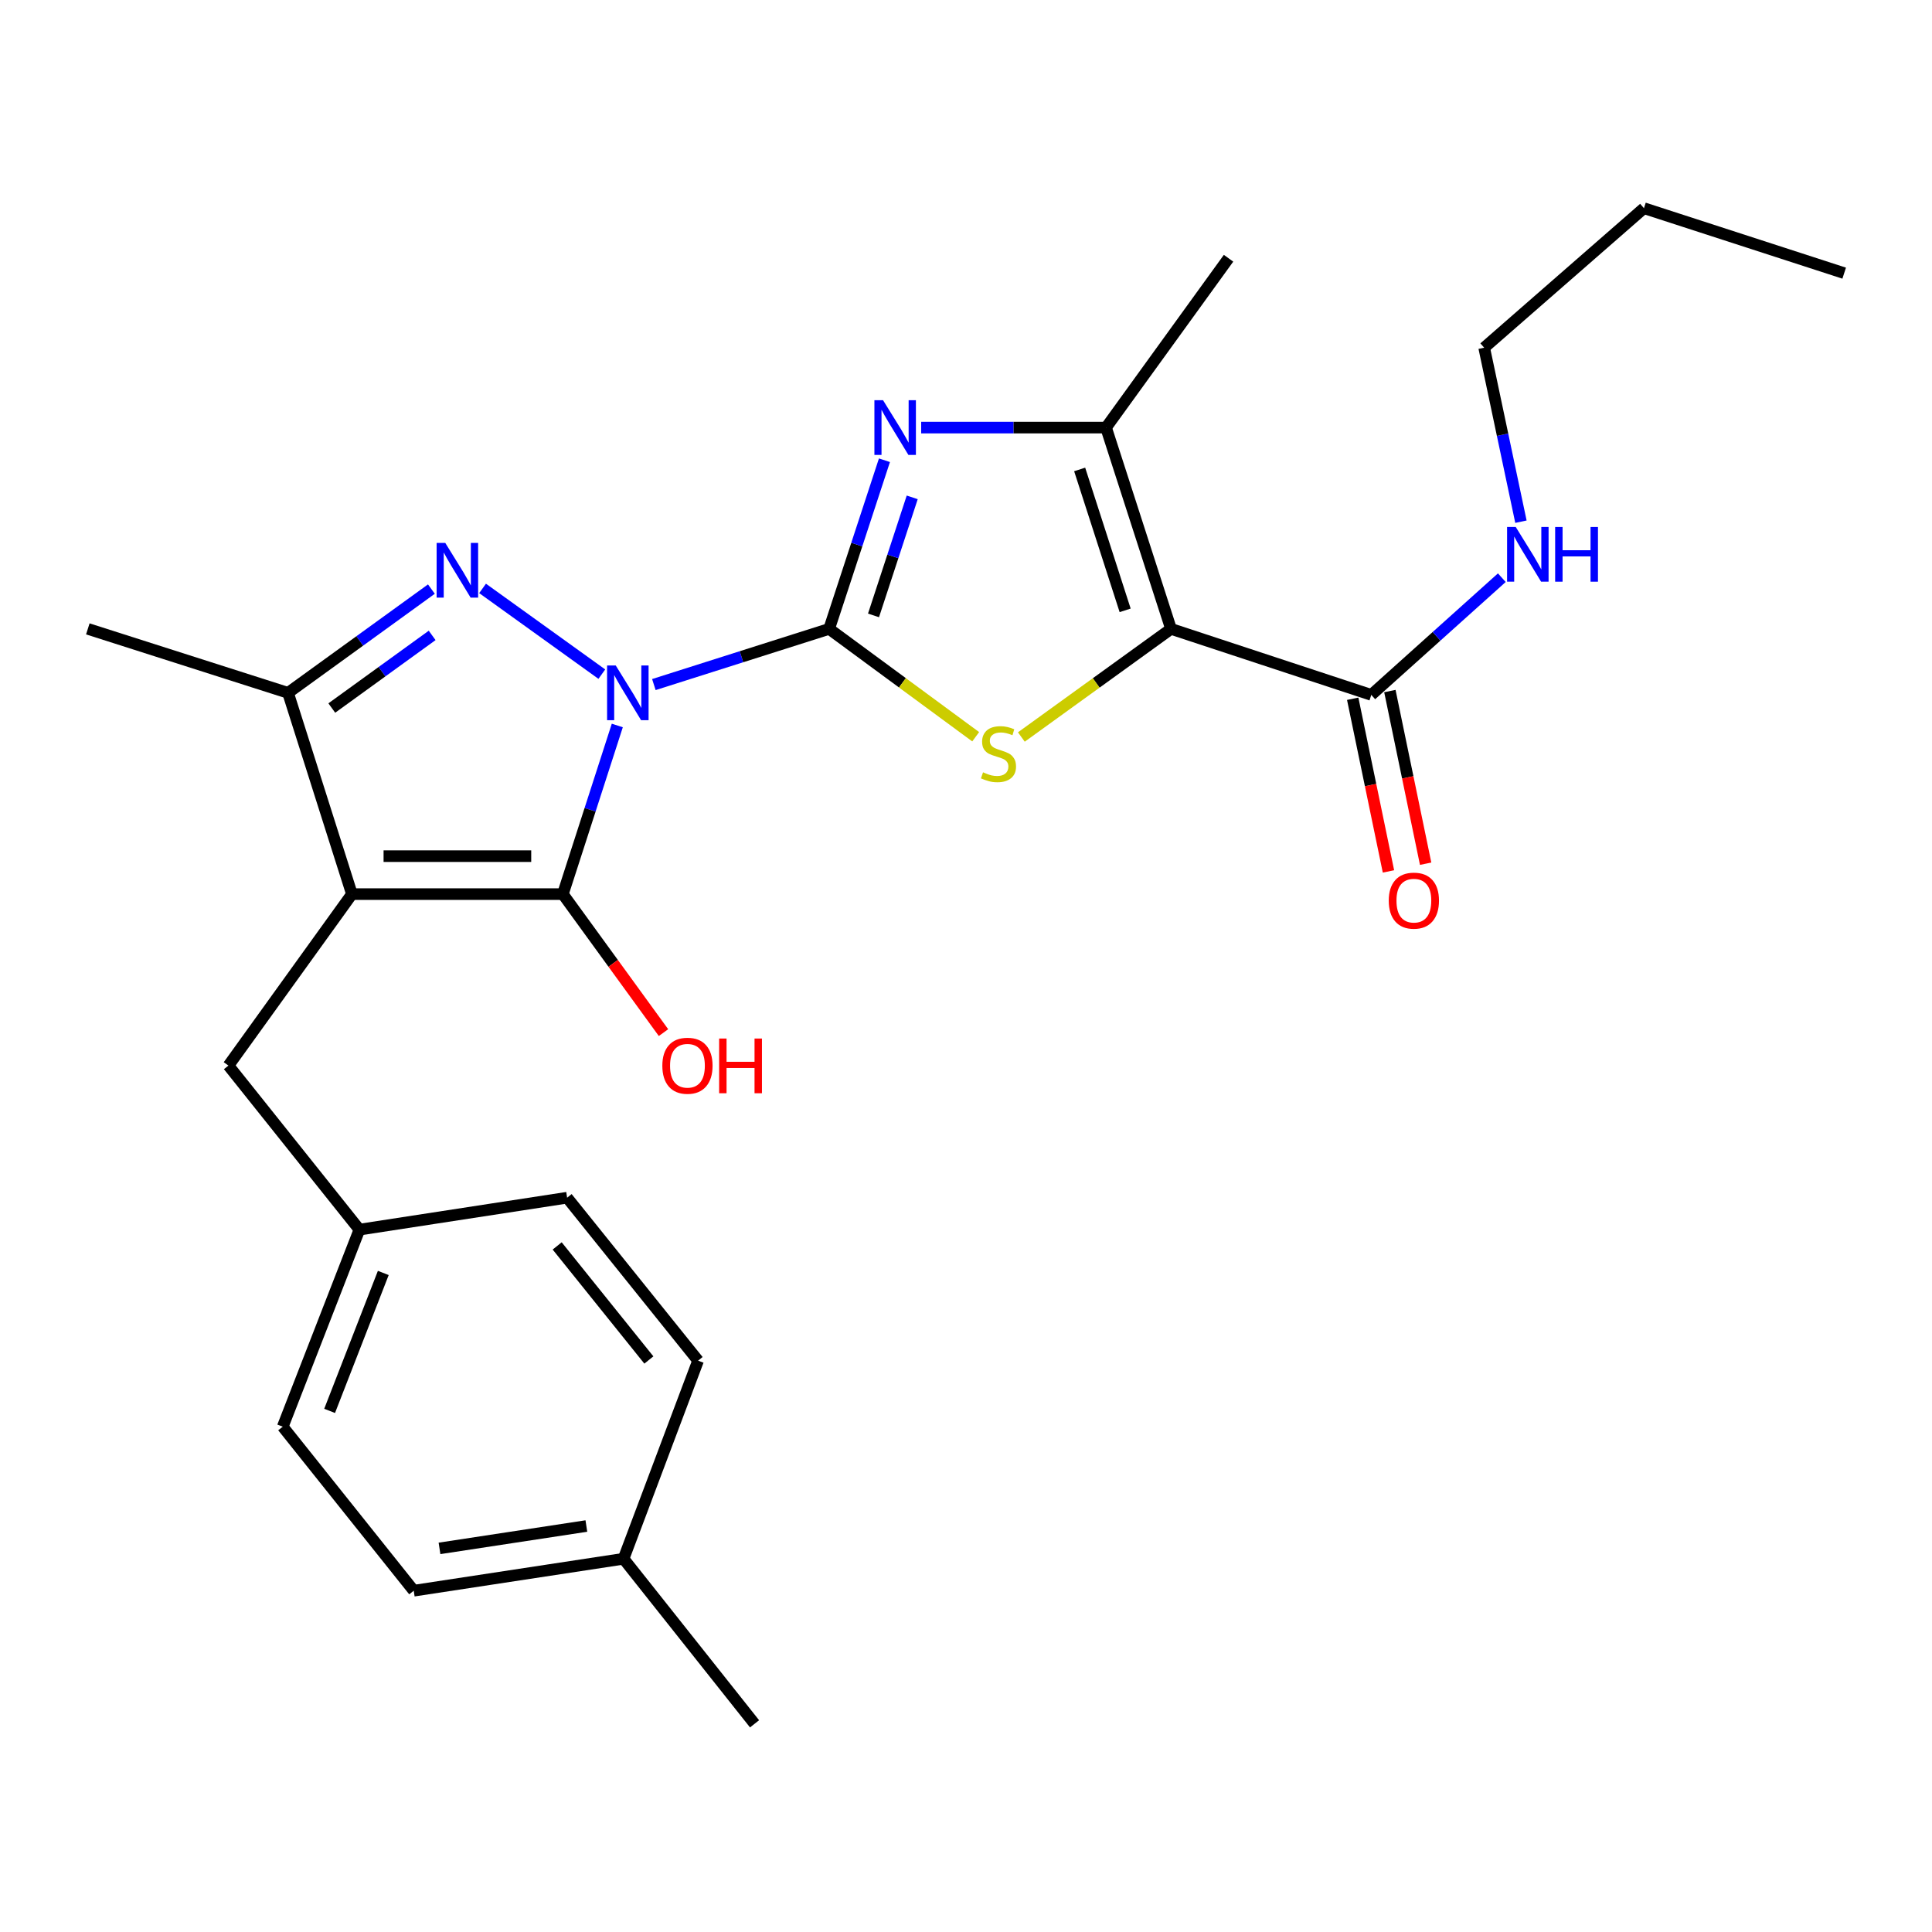 <?xml version='1.0' encoding='iso-8859-1'?>
<svg version='1.1' baseProfile='full'
              xmlns='http://www.w3.org/2000/svg'
                      xmlns:rdkit='http://www.rdkit.org/xml'
                      xmlns:xlink='http://www.w3.org/1999/xlink'
                  xml:space='preserve'
width='1000px' height='1000px' viewBox='0 0 1000 1000'>
<!-- END OF HEADER -->
<rect style='opacity:1.0;fill:#FFFFFF;stroke:none' width='1000' height='1000' x='0' y='0'> </rect>
<path class='bond-0' d='M 338.439,354.332 L 383.802,339.919' style='fill:none;fill-rule:evenodd;stroke:#0000FF;stroke-width:6px;stroke-linecap:butt;stroke-linejoin:miter;stroke-opacity:1' />
<path class='bond-0' d='M 383.802,339.919 L 429.164,325.506' style='fill:none;fill-rule:evenodd;stroke:#000000;stroke-width:6px;stroke-linecap:butt;stroke-linejoin:miter;stroke-opacity:1' />
<path class='bond-1' d='M 319.511,375.509 L 305.423,419.149' style='fill:none;fill-rule:evenodd;stroke:#0000FF;stroke-width:6px;stroke-linecap:butt;stroke-linejoin:miter;stroke-opacity:1' />
<path class='bond-1' d='M 305.423,419.149 L 291.335,462.789' style='fill:none;fill-rule:evenodd;stroke:#000000;stroke-width:6px;stroke-linecap:butt;stroke-linejoin:miter;stroke-opacity:1' />
<path class='bond-3' d='M 311.509,348.938 L 249.779,304.559' style='fill:none;fill-rule:evenodd;stroke:#0000FF;stroke-width:6px;stroke-linecap:butt;stroke-linejoin:miter;stroke-opacity:1' />
<path class='bond-5' d='M 429.164,325.506 L 467.089,353.423' style='fill:none;fill-rule:evenodd;stroke:#000000;stroke-width:6px;stroke-linecap:butt;stroke-linejoin:miter;stroke-opacity:1' />
<path class='bond-5' d='M 467.089,353.423 L 505.014,381.34' style='fill:none;fill-rule:evenodd;stroke:#CCCC00;stroke-width:6px;stroke-linecap:butt;stroke-linejoin:miter;stroke-opacity:1' />
<path class='bond-6' d='M 429.164,325.506 L 443.476,281.863' style='fill:none;fill-rule:evenodd;stroke:#000000;stroke-width:6px;stroke-linecap:butt;stroke-linejoin:miter;stroke-opacity:1' />
<path class='bond-6' d='M 443.476,281.863 L 457.787,238.22' style='fill:none;fill-rule:evenodd;stroke:#0000FF;stroke-width:6px;stroke-linecap:butt;stroke-linejoin:miter;stroke-opacity:1' />
<path class='bond-6' d='M 452.127,318.535 L 462.145,287.985' style='fill:none;fill-rule:evenodd;stroke:#000000;stroke-width:6px;stroke-linecap:butt;stroke-linejoin:miter;stroke-opacity:1' />
<path class='bond-6' d='M 462.145,287.985 L 472.164,257.435' style='fill:none;fill-rule:evenodd;stroke:#0000FF;stroke-width:6px;stroke-linecap:butt;stroke-linejoin:miter;stroke-opacity:1' />
<path class='bond-2' d='M 291.335,462.789 L 182.159,462.789' style='fill:none;fill-rule:evenodd;stroke:#000000;stroke-width:6px;stroke-linecap:butt;stroke-linejoin:miter;stroke-opacity:1' />
<path class='bond-2' d='M 274.959,443.142 L 198.536,443.142' style='fill:none;fill-rule:evenodd;stroke:#000000;stroke-width:6px;stroke-linecap:butt;stroke-linejoin:miter;stroke-opacity:1' />
<path class='bond-11' d='M 291.335,462.789 L 317.381,498.635' style='fill:none;fill-rule:evenodd;stroke:#000000;stroke-width:6px;stroke-linecap:butt;stroke-linejoin:miter;stroke-opacity:1' />
<path class='bond-11' d='M 317.381,498.635 L 343.426,534.48' style='fill:none;fill-rule:evenodd;stroke:#FF0000;stroke-width:6px;stroke-linecap:butt;stroke-linejoin:miter;stroke-opacity:1' />
<path class='bond-10' d='M 182.159,462.789 L 118.239,551.543' style='fill:none;fill-rule:evenodd;stroke:#000000;stroke-width:6px;stroke-linecap:butt;stroke-linejoin:miter;stroke-opacity:1' />
<path class='bond-26' d='M 182.159,462.789 L 149.086,358.613' style='fill:none;fill-rule:evenodd;stroke:#000000;stroke-width:6px;stroke-linecap:butt;stroke-linejoin:miter;stroke-opacity:1' />
<path class='bond-8' d='M 223.292,304.913 L 186.189,331.763' style='fill:none;fill-rule:evenodd;stroke:#0000FF;stroke-width:6px;stroke-linecap:butt;stroke-linejoin:miter;stroke-opacity:1' />
<path class='bond-8' d='M 186.189,331.763 L 149.086,358.613' style='fill:none;fill-rule:evenodd;stroke:#000000;stroke-width:6px;stroke-linecap:butt;stroke-linejoin:miter;stroke-opacity:1' />
<path class='bond-8' d='M 223.679,328.885 L 197.707,347.68' style='fill:none;fill-rule:evenodd;stroke:#0000FF;stroke-width:6px;stroke-linecap:butt;stroke-linejoin:miter;stroke-opacity:1' />
<path class='bond-8' d='M 197.707,347.68 L 171.735,366.475' style='fill:none;fill-rule:evenodd;stroke:#000000;stroke-width:6px;stroke-linecap:butt;stroke-linejoin:miter;stroke-opacity:1' />
<path class='bond-4' d='M 606.114,325.506 L 567.382,353.491' style='fill:none;fill-rule:evenodd;stroke:#000000;stroke-width:6px;stroke-linecap:butt;stroke-linejoin:miter;stroke-opacity:1' />
<path class='bond-4' d='M 567.382,353.491 L 528.649,381.477' style='fill:none;fill-rule:evenodd;stroke:#CCCC00;stroke-width:6px;stroke-linecap:butt;stroke-linejoin:miter;stroke-opacity:1' />
<path class='bond-9' d='M 606.114,325.506 L 709.778,359.682' style='fill:none;fill-rule:evenodd;stroke:#000000;stroke-width:6px;stroke-linecap:butt;stroke-linejoin:miter;stroke-opacity:1' />
<path class='bond-27' d='M 606.114,325.506 L 572.484,221.318' style='fill:none;fill-rule:evenodd;stroke:#000000;stroke-width:6px;stroke-linecap:butt;stroke-linejoin:miter;stroke-opacity:1' />
<path class='bond-27' d='M 582.372,315.913 L 558.831,242.982' style='fill:none;fill-rule:evenodd;stroke:#000000;stroke-width:6px;stroke-linecap:butt;stroke-linejoin:miter;stroke-opacity:1' />
<path class='bond-7' d='M 476.798,221.318 L 524.641,221.318' style='fill:none;fill-rule:evenodd;stroke:#0000FF;stroke-width:6px;stroke-linecap:butt;stroke-linejoin:miter;stroke-opacity:1' />
<path class='bond-7' d='M 524.641,221.318 L 572.484,221.318' style='fill:none;fill-rule:evenodd;stroke:#000000;stroke-width:6px;stroke-linecap:butt;stroke-linejoin:miter;stroke-opacity:1' />
<path class='bond-15' d='M 572.484,221.318 L 635.892,133.668' style='fill:none;fill-rule:evenodd;stroke:#000000;stroke-width:6px;stroke-linecap:butt;stroke-linejoin:miter;stroke-opacity:1' />
<path class='bond-17' d='M 149.086,358.613 L 45.455,325.506' style='fill:none;fill-rule:evenodd;stroke:#000000;stroke-width:6px;stroke-linecap:butt;stroke-linejoin:miter;stroke-opacity:1' />
<path class='bond-12' d='M 700.158,361.675 L 709.413,406.358' style='fill:none;fill-rule:evenodd;stroke:#000000;stroke-width:6px;stroke-linecap:butt;stroke-linejoin:miter;stroke-opacity:1' />
<path class='bond-12' d='M 709.413,406.358 L 718.668,451.042' style='fill:none;fill-rule:evenodd;stroke:#FF0000;stroke-width:6px;stroke-linecap:butt;stroke-linejoin:miter;stroke-opacity:1' />
<path class='bond-12' d='M 719.398,357.69 L 728.653,402.373' style='fill:none;fill-rule:evenodd;stroke:#000000;stroke-width:6px;stroke-linecap:butt;stroke-linejoin:miter;stroke-opacity:1' />
<path class='bond-12' d='M 728.653,402.373 L 737.907,447.057' style='fill:none;fill-rule:evenodd;stroke:#FF0000;stroke-width:6px;stroke-linecap:butt;stroke-linejoin:miter;stroke-opacity:1' />
<path class='bond-13' d='M 709.778,359.682 L 743.559,329.346' style='fill:none;fill-rule:evenodd;stroke:#000000;stroke-width:6px;stroke-linecap:butt;stroke-linejoin:miter;stroke-opacity:1' />
<path class='bond-13' d='M 743.559,329.346 L 777.341,299.01' style='fill:none;fill-rule:evenodd;stroke:#0000FF;stroke-width:6px;stroke-linecap:butt;stroke-linejoin:miter;stroke-opacity:1' />
<path class='bond-14' d='M 118.239,551.543 L 186.034,636.454' style='fill:none;fill-rule:evenodd;stroke:#000000;stroke-width:6px;stroke-linecap:butt;stroke-linejoin:miter;stroke-opacity:1' />
<path class='bond-22' d='M 787.234,270.027 L 777.721,224.999' style='fill:none;fill-rule:evenodd;stroke:#0000FF;stroke-width:6px;stroke-linecap:butt;stroke-linejoin:miter;stroke-opacity:1' />
<path class='bond-22' d='M 777.721,224.999 L 768.208,179.971' style='fill:none;fill-rule:evenodd;stroke:#000000;stroke-width:6px;stroke-linecap:butt;stroke-linejoin:miter;stroke-opacity:1' />
<path class='bond-18' d='M 186.034,636.454 L 293.54,619.928' style='fill:none;fill-rule:evenodd;stroke:#000000;stroke-width:6px;stroke-linecap:butt;stroke-linejoin:miter;stroke-opacity:1' />
<path class='bond-19' d='M 186.034,636.454 L 146.346,738.447' style='fill:none;fill-rule:evenodd;stroke:#000000;stroke-width:6px;stroke-linecap:butt;stroke-linejoin:miter;stroke-opacity:1' />
<path class='bond-19' d='M 198.391,658.878 L 170.609,730.273' style='fill:none;fill-rule:evenodd;stroke:#000000;stroke-width:6px;stroke-linecap:butt;stroke-linejoin:miter;stroke-opacity:1' />
<path class='bond-16' d='M 322.75,806.811 L 214.152,823.348' style='fill:none;fill-rule:evenodd;stroke:#000000;stroke-width:6px;stroke-linecap:butt;stroke-linejoin:miter;stroke-opacity:1' />
<path class='bond-16' d='M 303.502,789.867 L 227.484,801.443' style='fill:none;fill-rule:evenodd;stroke:#000000;stroke-width:6px;stroke-linecap:butt;stroke-linejoin:miter;stroke-opacity:1' />
<path class='bond-23' d='M 322.75,806.811 L 390.557,892.246' style='fill:none;fill-rule:evenodd;stroke:#000000;stroke-width:6px;stroke-linecap:butt;stroke-linejoin:miter;stroke-opacity:1' />
<path class='bond-28' d='M 322.75,806.811 L 361.336,704.271' style='fill:none;fill-rule:evenodd;stroke:#000000;stroke-width:6px;stroke-linecap:butt;stroke-linejoin:miter;stroke-opacity:1' />
<path class='bond-21' d='M 293.54,619.928 L 361.336,704.271' style='fill:none;fill-rule:evenodd;stroke:#000000;stroke-width:6px;stroke-linecap:butt;stroke-linejoin:miter;stroke-opacity:1' />
<path class='bond-21' d='M 288.396,644.889 L 335.853,703.929' style='fill:none;fill-rule:evenodd;stroke:#000000;stroke-width:6px;stroke-linecap:butt;stroke-linejoin:miter;stroke-opacity:1' />
<path class='bond-20' d='M 146.346,738.447 L 214.152,823.348' style='fill:none;fill-rule:evenodd;stroke:#000000;stroke-width:6px;stroke-linecap:butt;stroke-linejoin:miter;stroke-opacity:1' />
<path class='bond-24' d='M 768.208,179.971 L 850.904,107.754' style='fill:none;fill-rule:evenodd;stroke:#000000;stroke-width:6px;stroke-linecap:butt;stroke-linejoin:miter;stroke-opacity:1' />
<path class='bond-25' d='M 850.904,107.754 L 954.545,141.385' style='fill:none;fill-rule:evenodd;stroke:#000000;stroke-width:6px;stroke-linecap:butt;stroke-linejoin:miter;stroke-opacity:1' />
<path  class='atom-0' d='M 318.706 344.453
L 327.986 359.453
Q 328.906 360.933, 330.386 363.613
Q 331.866 366.293, 331.946 366.453
L 331.946 344.453
L 335.706 344.453
L 335.706 372.773
L 331.826 372.773
L 321.866 356.373
Q 320.706 354.453, 319.466 352.253
Q 318.266 350.053, 317.906 349.373
L 317.906 372.773
L 314.226 372.773
L 314.226 344.453
L 318.706 344.453
' fill='#0000FF'/>
<path  class='atom-4' d='M 230.476 281.023
L 239.756 296.023
Q 240.676 297.503, 242.156 300.183
Q 243.636 302.863, 243.716 303.023
L 243.716 281.023
L 247.476 281.023
L 247.476 309.343
L 243.596 309.343
L 233.636 292.943
Q 232.476 291.023, 231.236 288.823
Q 230.036 286.623, 229.676 285.943
L 229.676 309.343
L 225.996 309.343
L 225.996 281.023
L 230.476 281.023
' fill='#0000FF'/>
<path  class='atom-6' d='M 508.815 399.747
Q 509.135 399.867, 510.455 400.427
Q 511.775 400.987, 513.215 401.347
Q 514.695 401.667, 516.135 401.667
Q 518.815 401.667, 520.375 400.387
Q 521.935 399.067, 521.935 396.787
Q 521.935 395.227, 521.135 394.267
Q 520.375 393.307, 519.175 392.787
Q 517.975 392.267, 515.975 391.667
Q 513.455 390.907, 511.935 390.187
Q 510.455 389.467, 509.375 387.947
Q 508.335 386.427, 508.335 383.867
Q 508.335 380.307, 510.735 378.107
Q 513.175 375.907, 517.975 375.907
Q 521.255 375.907, 524.975 377.467
L 524.055 380.547
Q 520.655 379.147, 518.095 379.147
Q 515.335 379.147, 513.815 380.307
Q 512.295 381.427, 512.335 383.387
Q 512.335 384.907, 513.095 385.827
Q 513.895 386.747, 515.015 387.267
Q 516.175 387.787, 518.095 388.387
Q 520.655 389.187, 522.175 389.987
Q 523.695 390.787, 524.775 392.427
Q 525.895 394.027, 525.895 396.787
Q 525.895 400.707, 523.255 402.827
Q 520.655 404.907, 516.295 404.907
Q 513.775 404.907, 511.855 404.347
Q 509.975 403.827, 507.735 402.907
L 508.815 399.747
' fill='#CCCC00'/>
<path  class='atom-7' d='M 457.07 207.158
L 466.35 222.158
Q 467.27 223.638, 468.75 226.318
Q 470.23 228.998, 470.31 229.158
L 470.31 207.158
L 474.07 207.158
L 474.07 235.478
L 470.19 235.478
L 460.23 219.078
Q 459.07 217.158, 457.83 214.958
Q 456.63 212.758, 456.27 212.078
L 456.27 235.478
L 452.59 235.478
L 452.59 207.158
L 457.07 207.158
' fill='#0000FF'/>
<path  class='atom-12' d='M 342.824 551.623
Q 342.824 544.823, 346.184 541.023
Q 349.544 537.223, 355.824 537.223
Q 362.104 537.223, 365.464 541.023
Q 368.824 544.823, 368.824 551.623
Q 368.824 558.503, 365.424 562.423
Q 362.024 566.303, 355.824 566.303
Q 349.584 566.303, 346.184 562.423
Q 342.824 558.543, 342.824 551.623
M 355.824 563.103
Q 360.144 563.103, 362.464 560.223
Q 364.824 557.303, 364.824 551.623
Q 364.824 546.063, 362.464 543.263
Q 360.144 540.423, 355.824 540.423
Q 351.504 540.423, 349.144 543.223
Q 346.824 546.023, 346.824 551.623
Q 346.824 557.343, 349.144 560.223
Q 351.504 563.103, 355.824 563.103
' fill='#FF0000'/>
<path  class='atom-12' d='M 372.224 537.543
L 376.064 537.543
L 376.064 549.583
L 390.544 549.583
L 390.544 537.543
L 394.384 537.543
L 394.384 565.863
L 390.544 565.863
L 390.544 552.783
L 376.064 552.783
L 376.064 565.863
L 372.224 565.863
L 372.224 537.543
' fill='#FF0000'/>
<path  class='atom-13' d='M 718.816 466.166
Q 718.816 459.366, 722.176 455.566
Q 725.536 451.766, 731.816 451.766
Q 738.096 451.766, 741.456 455.566
Q 744.816 459.366, 744.816 466.166
Q 744.816 473.046, 741.416 476.966
Q 738.016 480.846, 731.816 480.846
Q 725.576 480.846, 722.176 476.966
Q 718.816 473.086, 718.816 466.166
M 731.816 477.646
Q 736.136 477.646, 738.456 474.766
Q 740.816 471.846, 740.816 466.166
Q 740.816 460.606, 738.456 457.806
Q 736.136 454.966, 731.816 454.966
Q 727.496 454.966, 725.136 457.766
Q 722.816 460.566, 722.816 466.166
Q 722.816 471.886, 725.136 474.766
Q 727.496 477.646, 731.816 477.646
' fill='#FF0000'/>
<path  class='atom-14' d='M 784.543 272.76
L 793.823 287.76
Q 794.743 289.24, 796.223 291.92
Q 797.703 294.6, 797.783 294.76
L 797.783 272.76
L 801.543 272.76
L 801.543 301.08
L 797.663 301.08
L 787.703 284.68
Q 786.543 282.76, 785.303 280.56
Q 784.103 278.36, 783.743 277.68
L 783.743 301.08
L 780.063 301.08
L 780.063 272.76
L 784.543 272.76
' fill='#0000FF'/>
<path  class='atom-14' d='M 804.943 272.76
L 808.783 272.76
L 808.783 284.8
L 823.263 284.8
L 823.263 272.76
L 827.103 272.76
L 827.103 301.08
L 823.263 301.08
L 823.263 288
L 808.783 288
L 808.783 301.08
L 804.943 301.08
L 804.943 272.76
' fill='#0000FF'/>
</svg>

